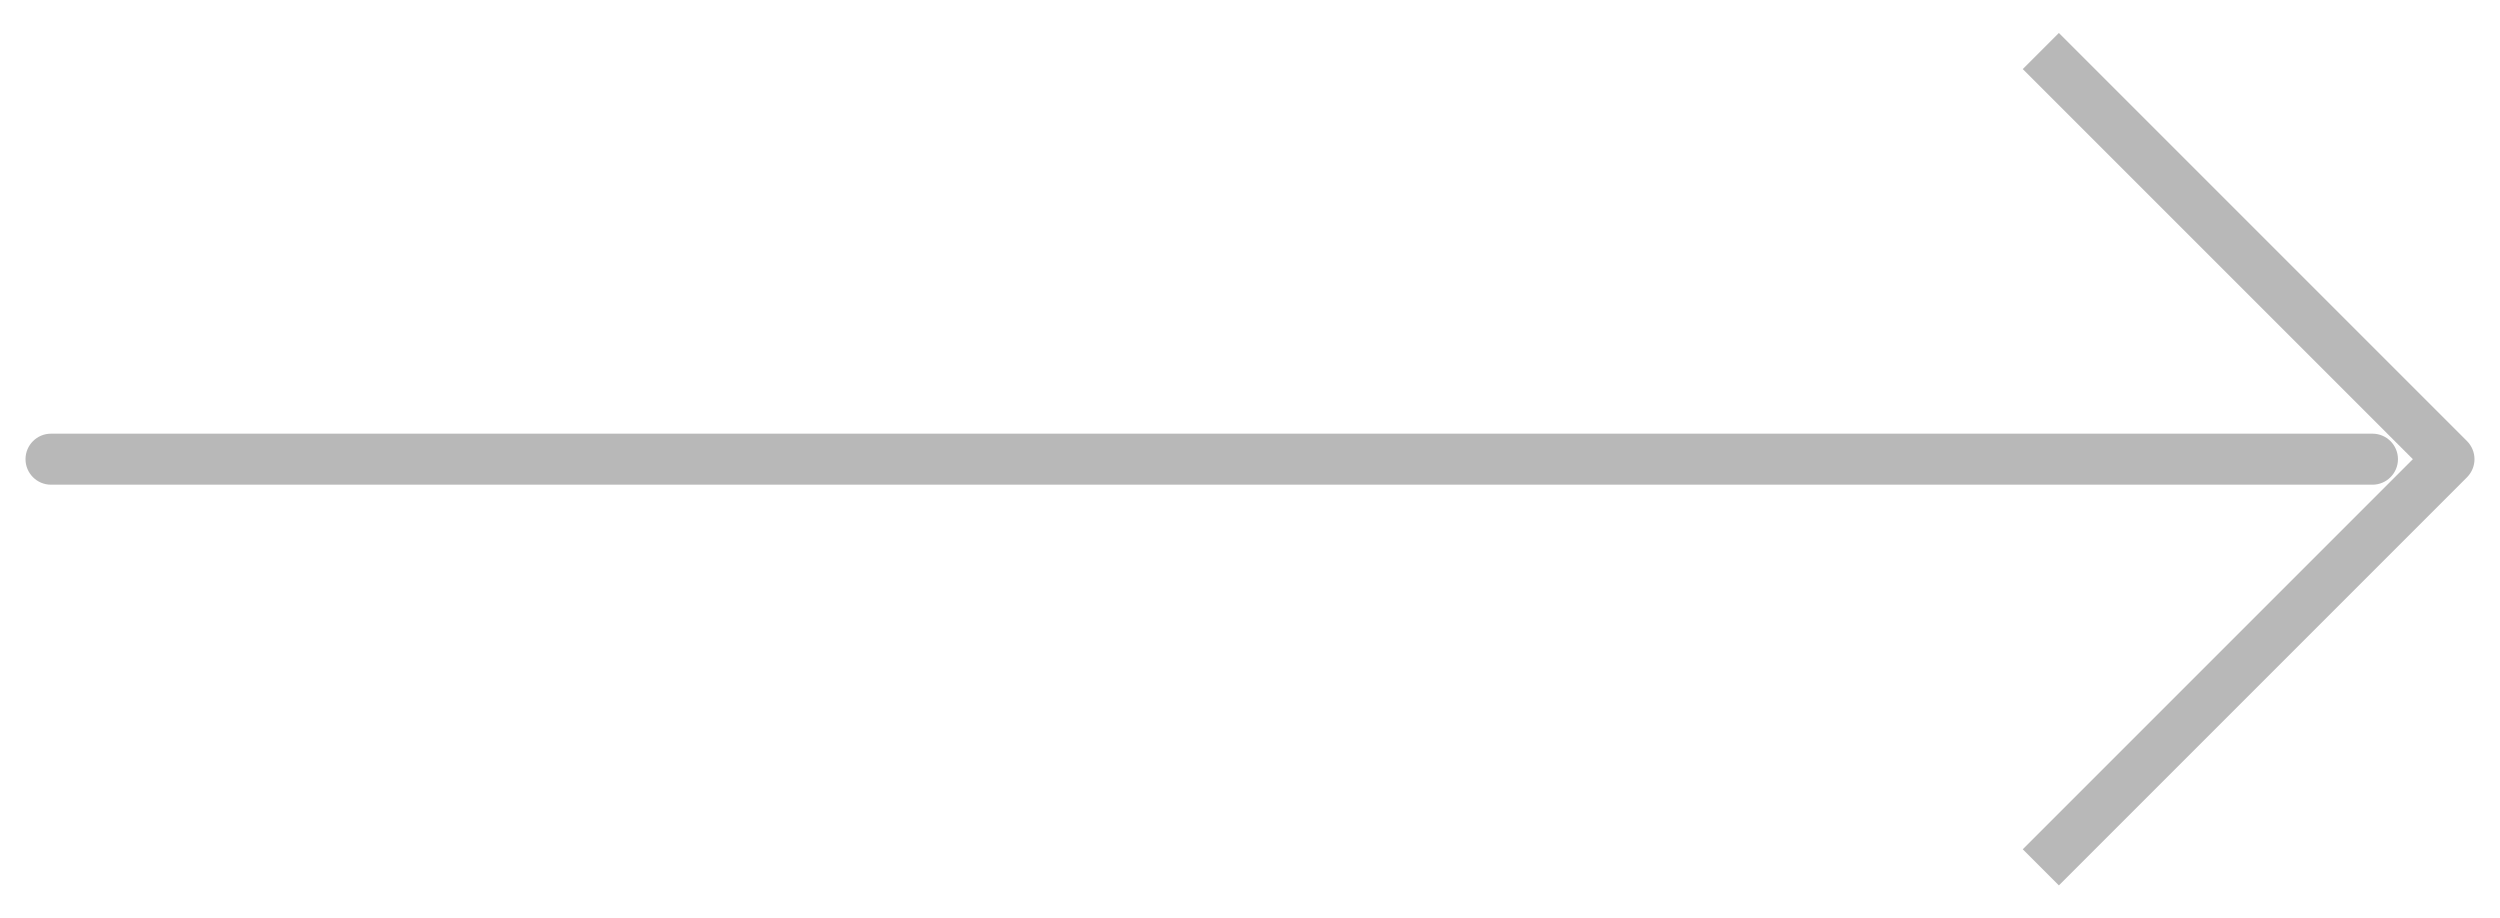 <svg width="49" height="18" viewBox="0 0 49 18" fill="none" xmlns="http://www.w3.org/2000/svg">
<g id="arrow-right">
<path id="arrow-right_2" d="M1 8.5C0.724 8.5 0.5 8.724 0.5 9C0.5 9.276 0.724 9.5 1 9.5V8.5ZM46.5 9.5C46.776 9.5 47 9.276 47 9C47 8.724 46.776 8.5 46.5 8.5V9.5ZM48 9L48.354 9.354C48.447 9.26 48.5 9.133 48.5 9C48.5 8.867 48.447 8.74 48.354 8.646L48 9ZM1 9.5H46.5V8.5H1V9.5ZM40.354 17.354L48.354 9.354L47.646 8.646L39.646 16.646L40.354 17.354ZM48.354 8.646L40.354 0.646L39.646 1.354L47.646 9.354L48.354 8.646Z" fill="#B8B8B8"/>
</g>
</svg>

